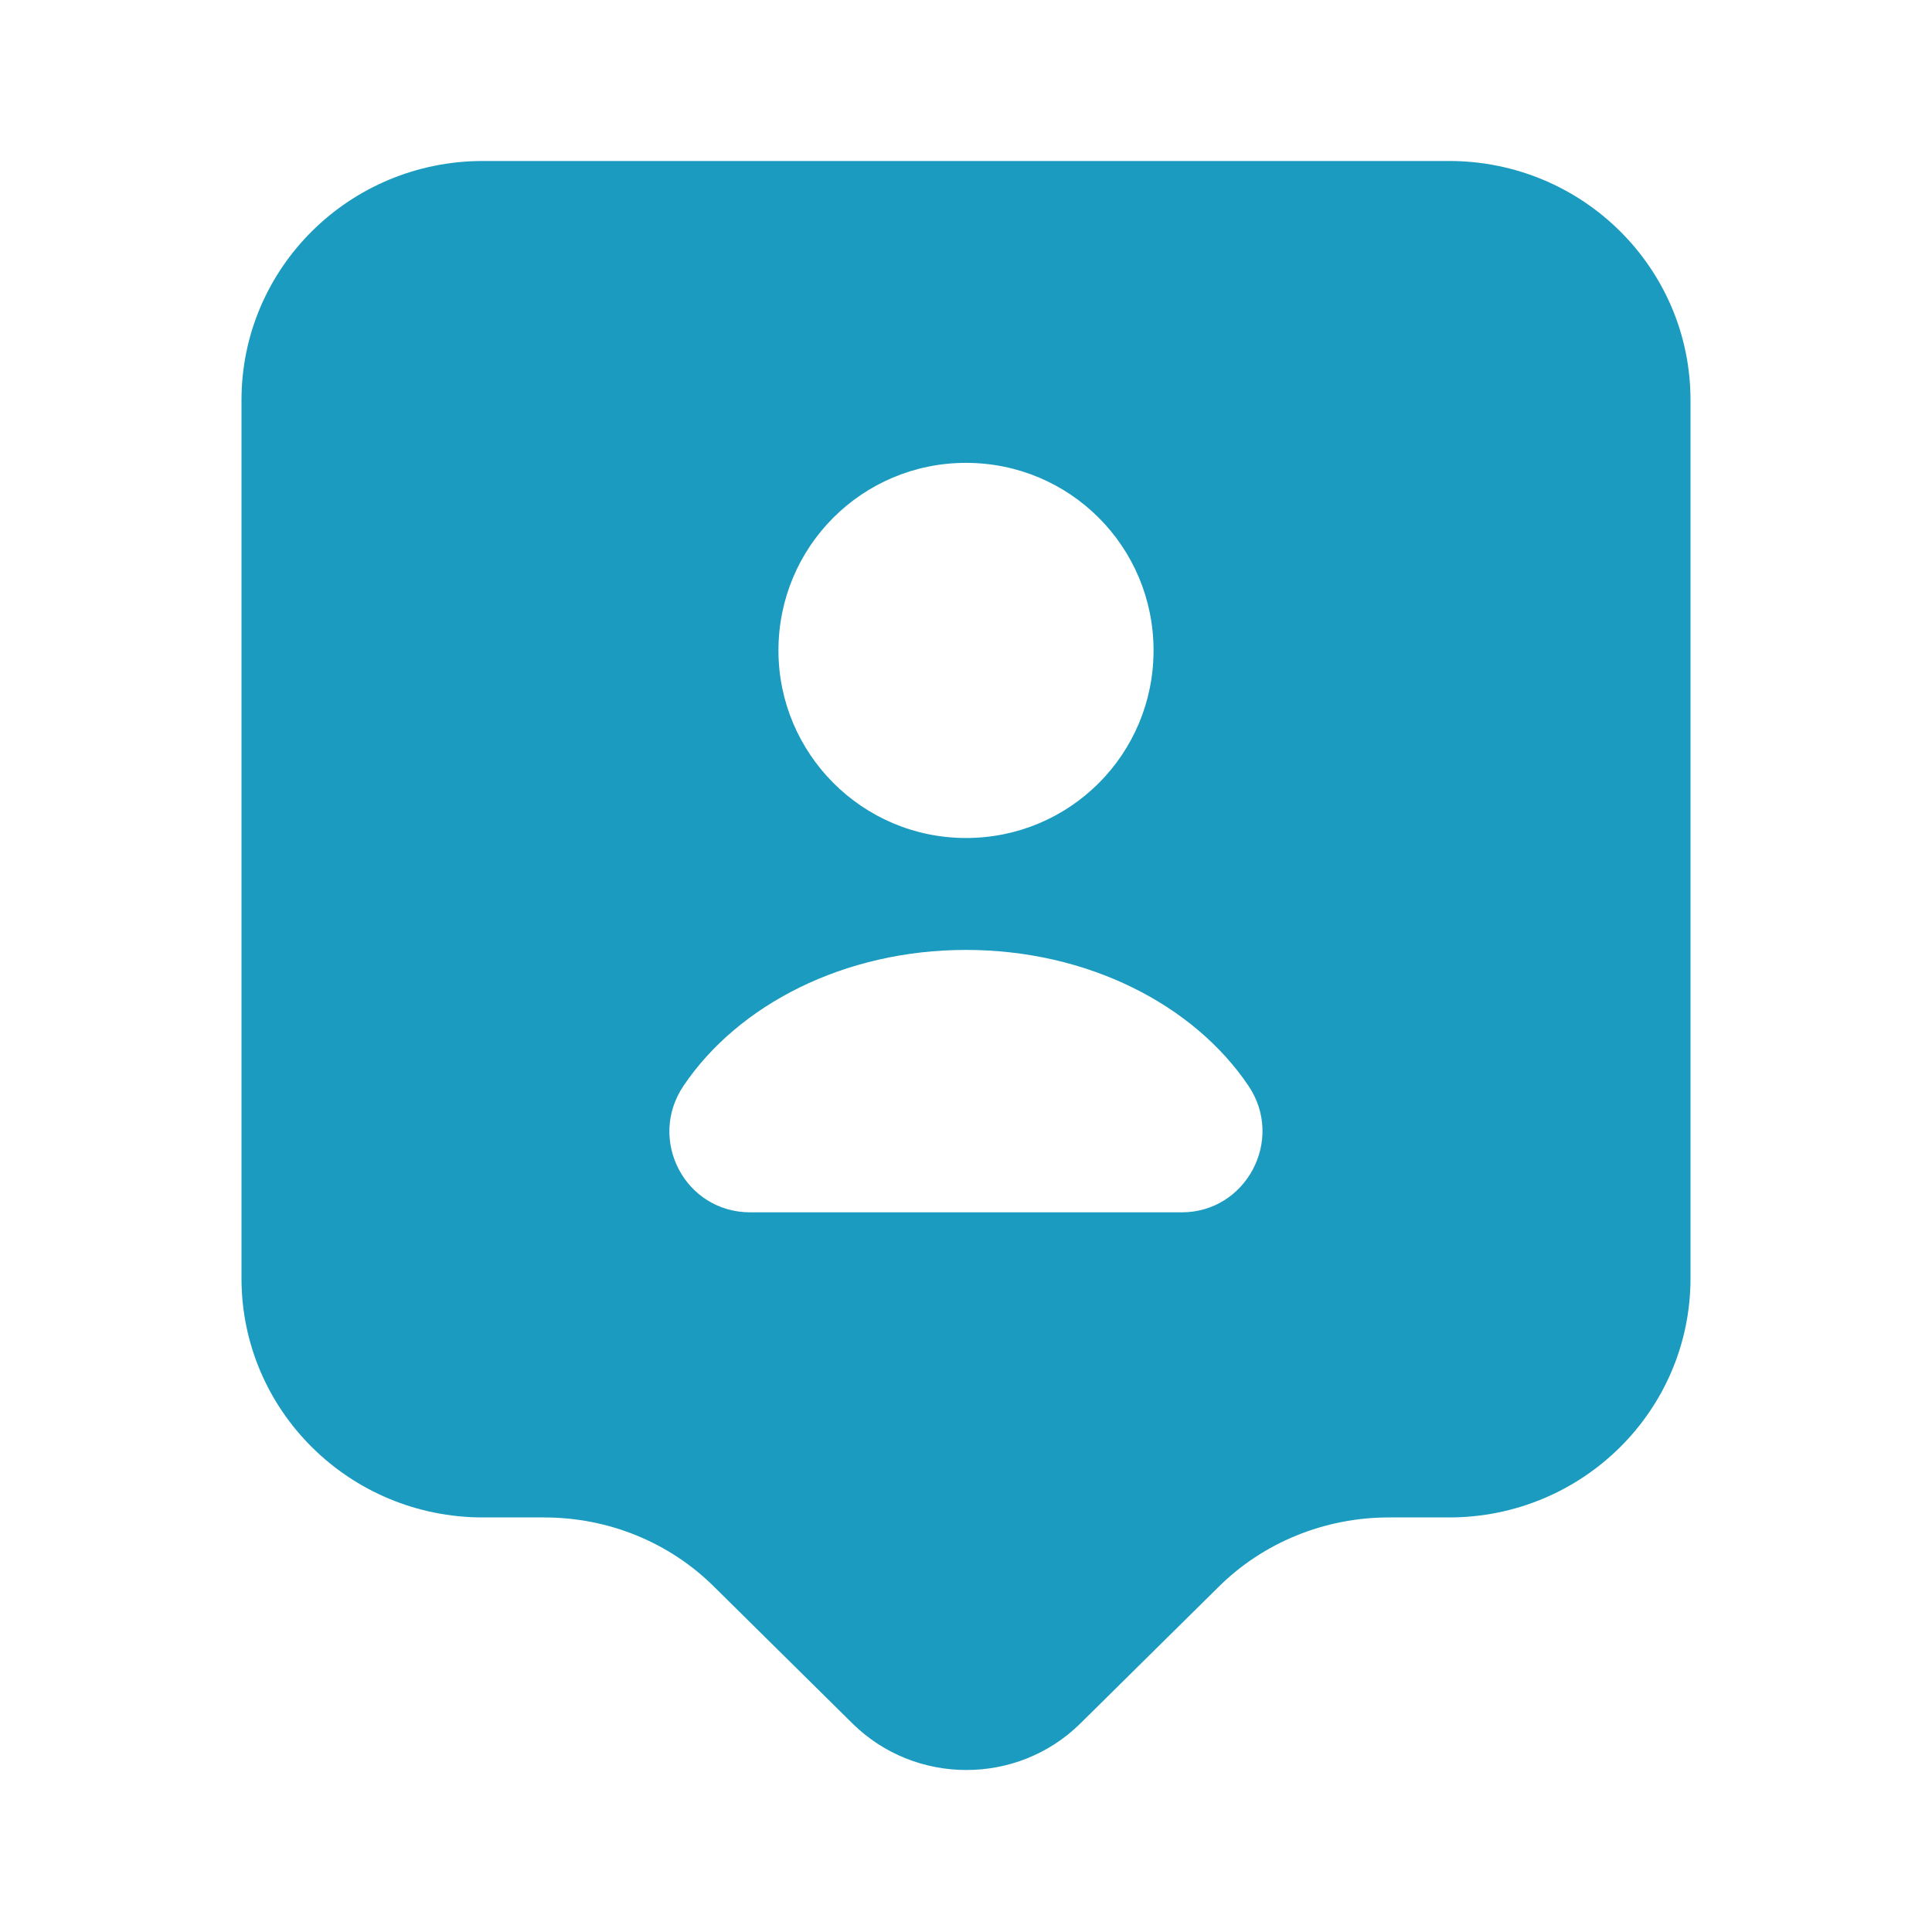 <?xml version="1.0" encoding="UTF-8"?>
<svg xmlns="http://www.w3.org/2000/svg" width="40" height="40" viewBox="0 0 40 40" fill="none">
  <path d="M30 3.333H10C7.233 3.333 5 5.55 5 8.283V26.467C5 29.2 7.233 31.417 10 31.417H11.267C12.6 31.417 13.867 31.933 14.8 32.867L17.65 35.683C18.95 36.967 21.067 36.967 22.367 35.683L25.217 32.867C26.15 31.933 27.433 31.417 28.75 31.417H30C32.767 31.417 35 29.2 35 26.467V8.283C35 5.55 32.767 3.333 30 3.333ZM20 9.583C22.15 9.583 23.883 11.317 23.883 13.467C23.883 15.617 22.15 17.35 20 17.35C17.85 17.35 16.117 15.6 16.117 13.467C16.117 11.317 17.85 9.583 20 9.583ZM24.467 25.1H15.533C14.183 25.1 13.4 23.6 14.15 22.483C15.283 20.8 17.483 19.667 20 19.667C22.517 19.667 24.717 20.8 25.85 22.483C26.6 23.6 25.8 25.1 24.467 25.1Z" fill="#1A9BBF"></path>
</svg>
